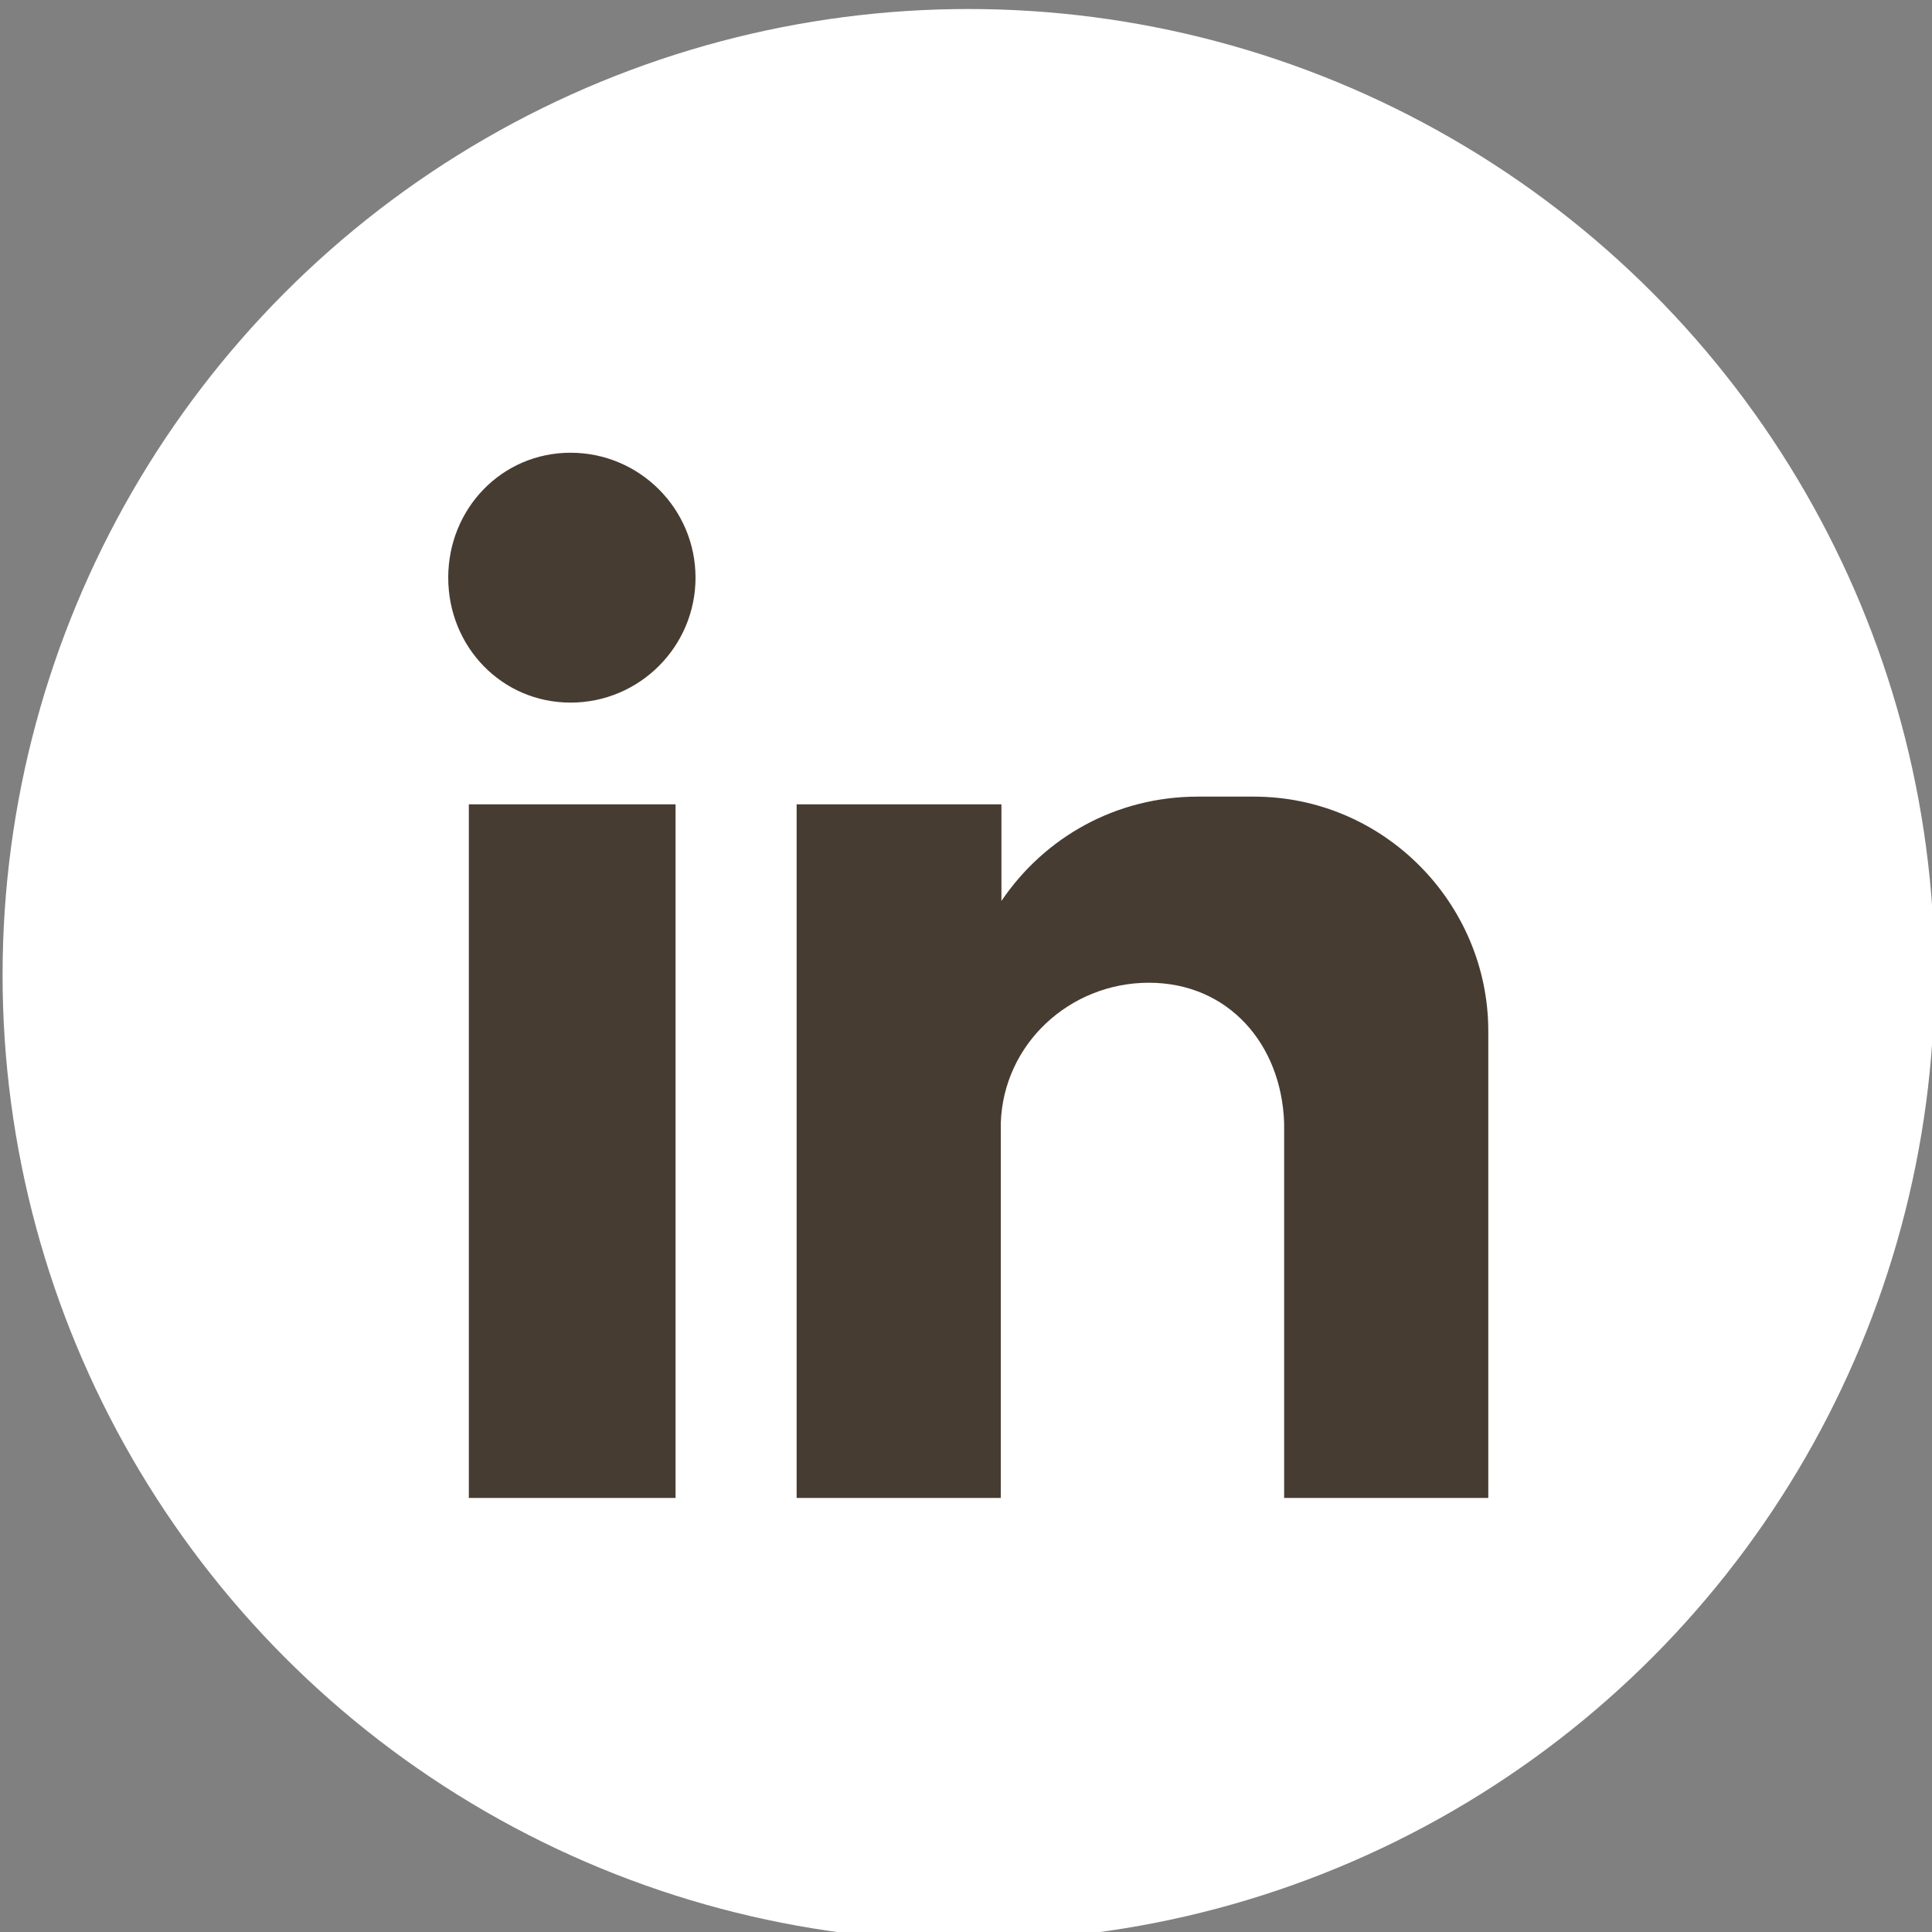 <?xml version="1.0" encoding="UTF-8"?><svg id="Ebene_1" xmlns="http://www.w3.org/2000/svg" viewBox="0 0 30 30"><rect x="0" y="0" width="30" height="30" fill="#808080" stroke="none"/><defs><style>.cls-1{fill:#fff;}.cls-2{fill:#463c32;fill-rule:evenodd;}</style></defs><circle class="cls-1" cx="15.04" cy="15.14" r="15"/><path class="cls-2" d="M7.28,12.49h3.21v10.77h-3.21V12.49Zm1.58-5.46c1.07,0,1.94,.87,1.94,1.94s-.87,1.94-1.94,1.94-1.9-.87-1.9-1.94,.83-1.94,1.9-1.94h0Zm3.52,5.46h3.17v1.5c.67-.99,1.78-1.62,3.05-1.62h.87c2.02,0,3.64,1.66,3.64,3.64v7.25h-3.17v-.99h0v-4.83h0c-.04-1.23-.87-2.18-2.1-2.18h0c-1.23,0-2.26,.95-2.3,2.18h0v5.82h-3.17V12.49Z"/></svg>
